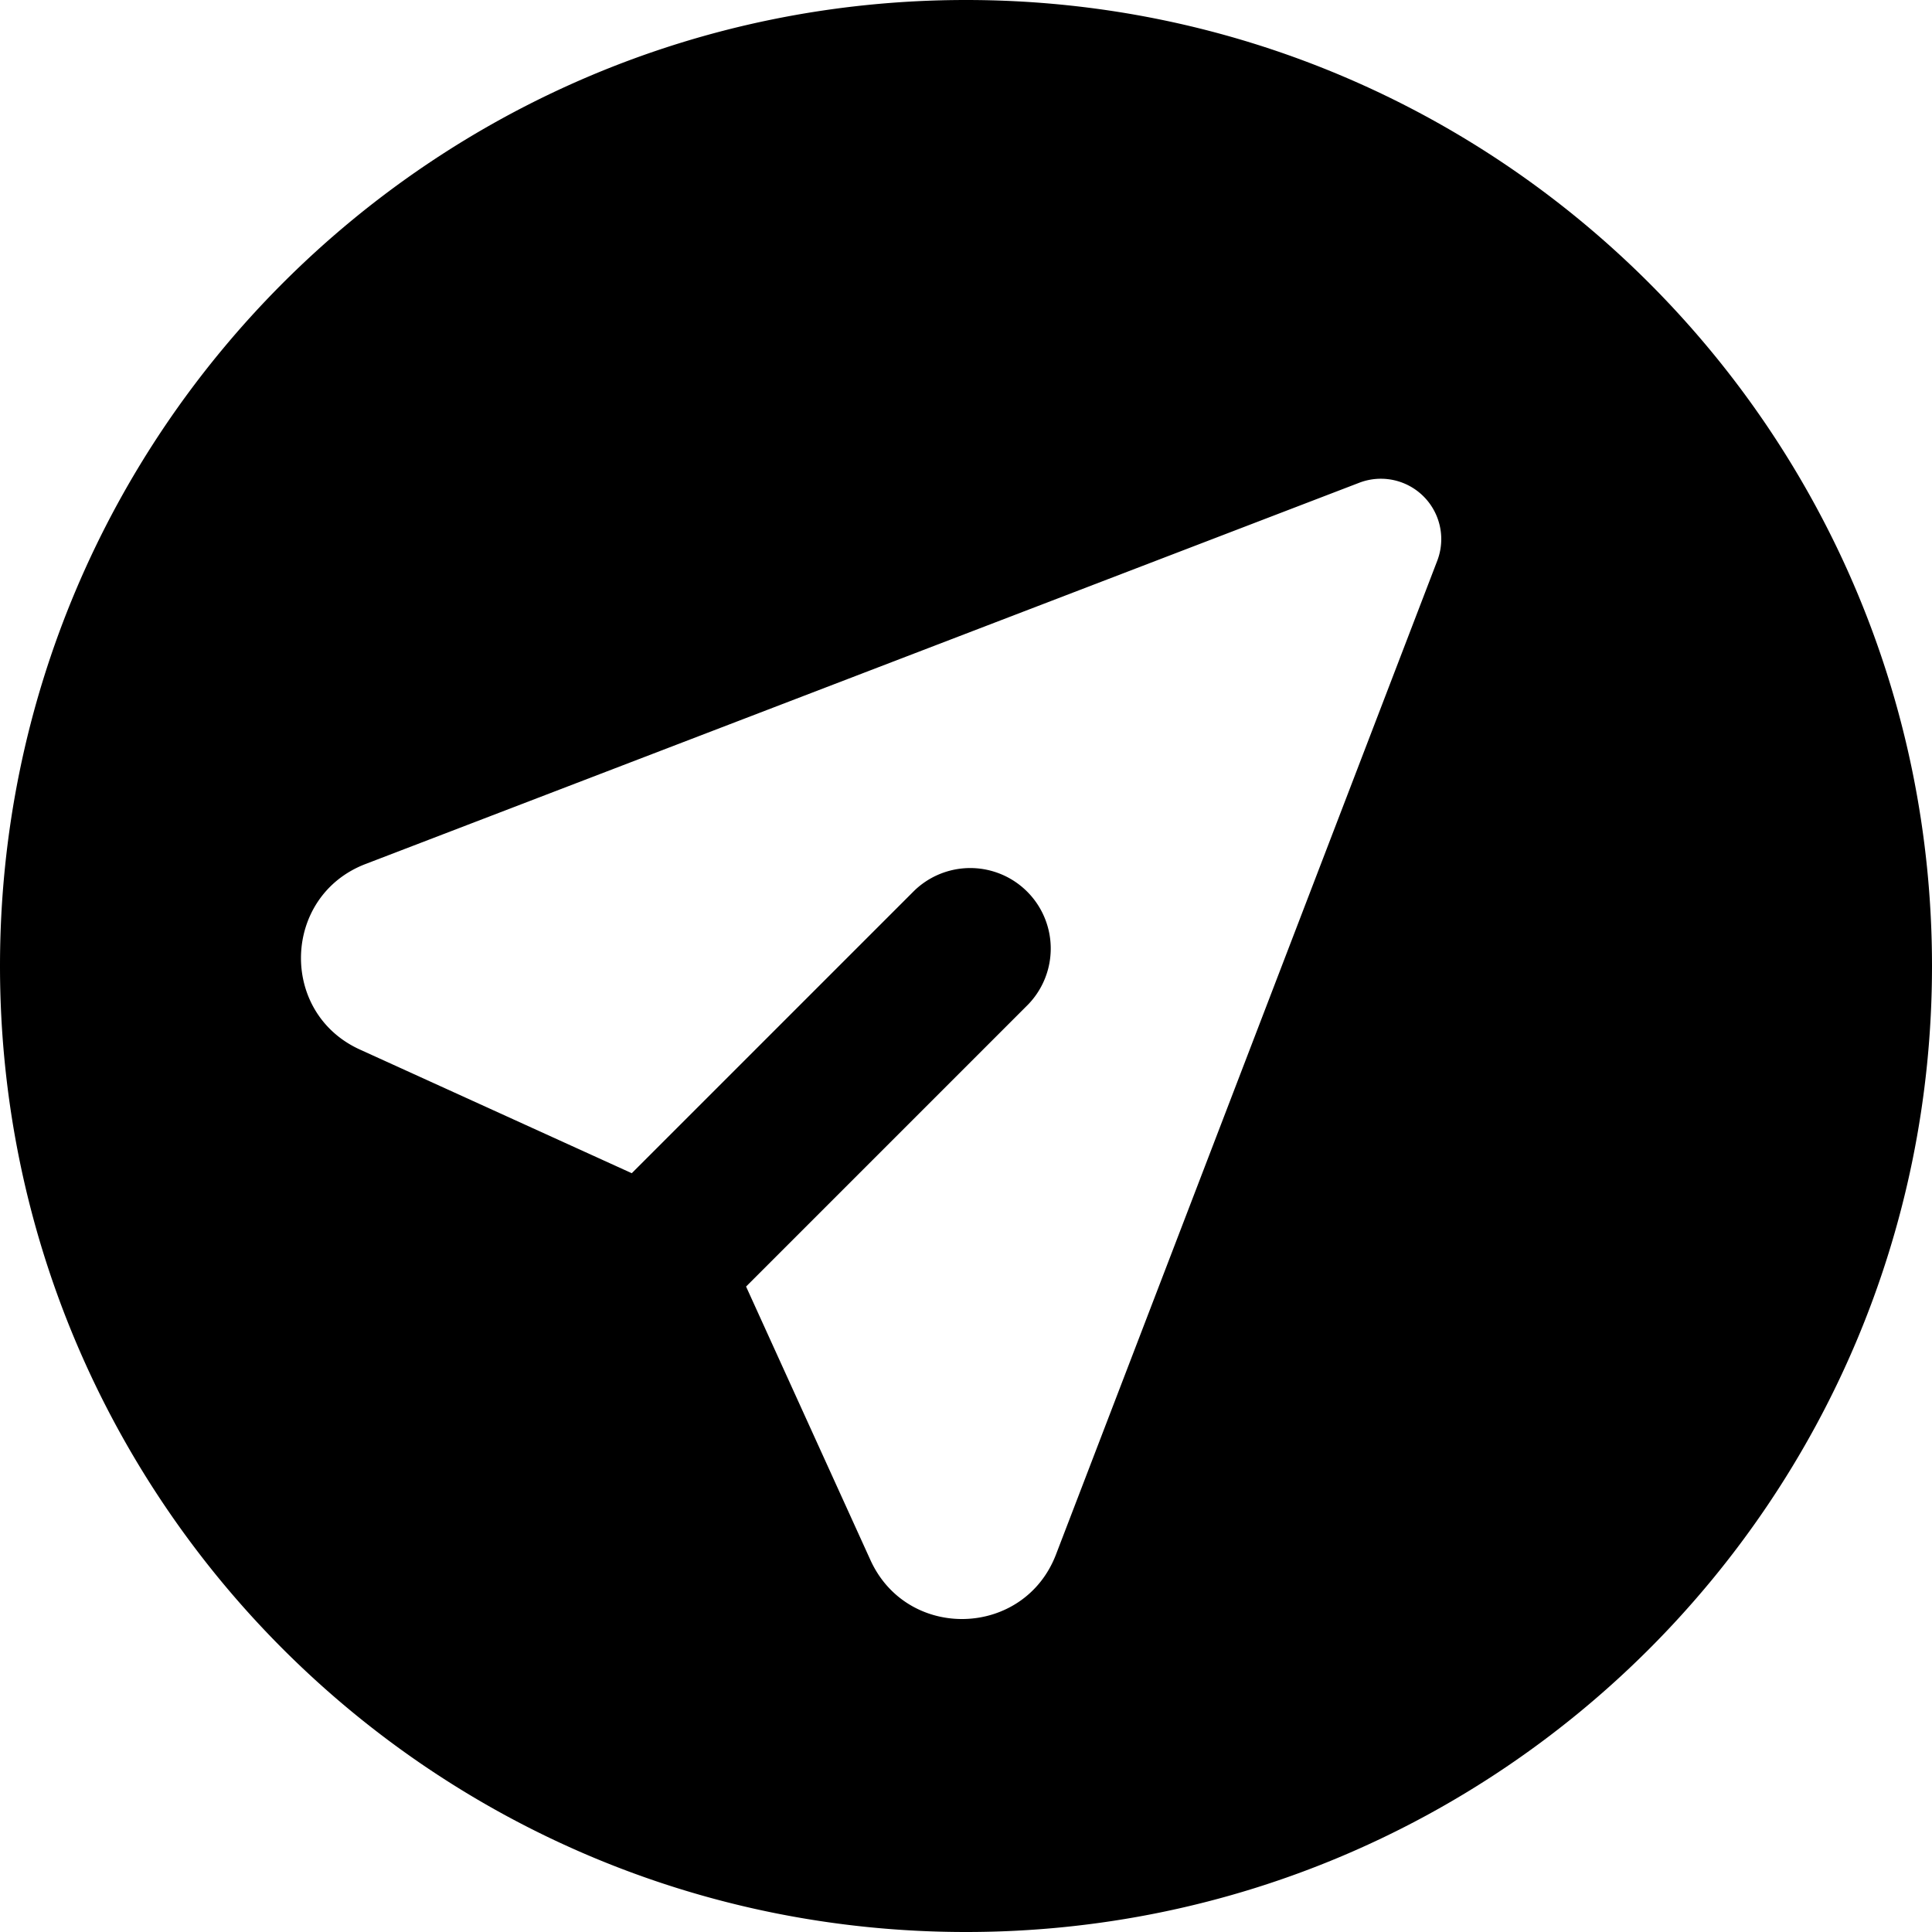 <svg xmlns="http://www.w3.org/2000/svg" fill="none" viewBox="0 0 24 24"><path fill="#000000" fill-rule="evenodd" d="M0 12C0 5.373 5.373 0 12 0s12 5.373 12 12c0 6.628 -5.373 12 -12 12S0 18.628 0 12Zm17.854 -5.034a0.75 0.75 0 0 0 -0.969 -0.969L4.541 10.733c-1.035 0.397 -1.079 1.846 -0.07 2.305l3.377 1.536 3.51 -3.51a1 1 0 0 1 1.414 1.414l-3.504 3.504 1.545 3.398c0.46 1.009 1.908 0.965 2.305 -0.07l4.736 -12.344Z" clip-rule="evenodd" stroke-width="1"></path></svg>